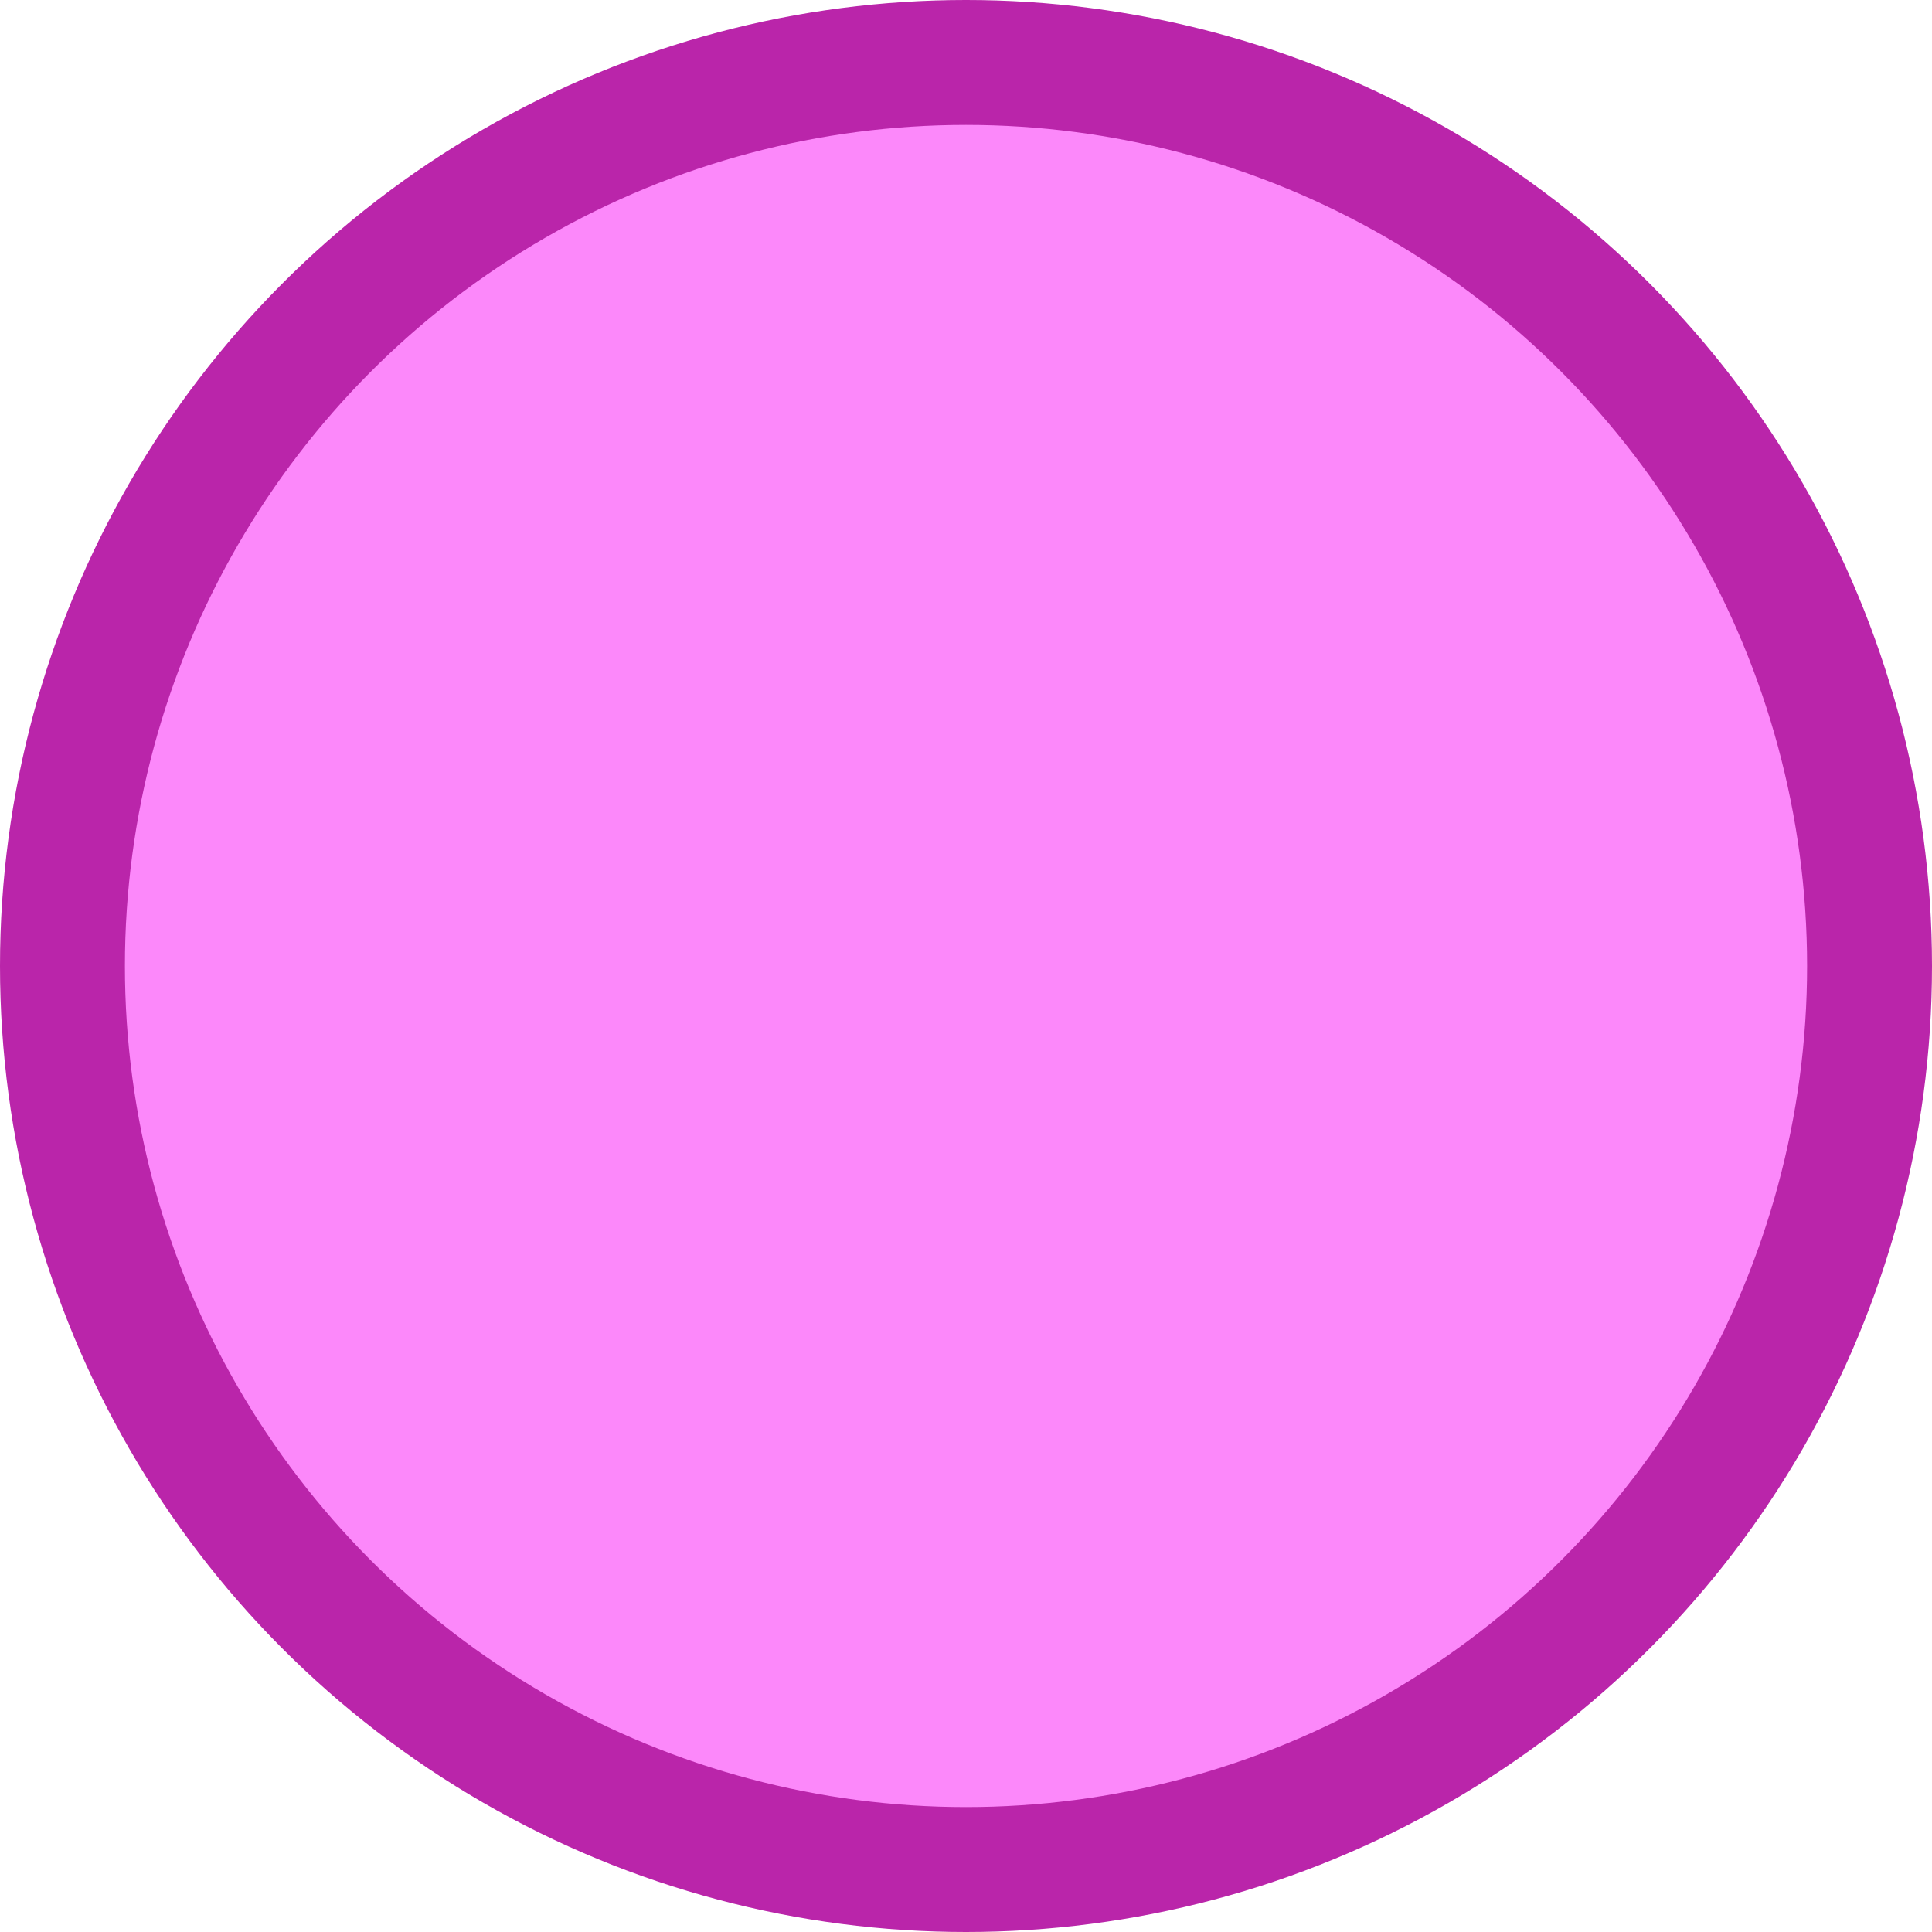 <svg viewBox='0 0 116856 116856' xmlns='http://www.w3.org/2000/svg' version='1.1' style='background-color:#ffffff'><circle cx='50%' cy='50%' r='58428' fill='#ba25aa'><animate attributeType='XML' attributeName='r' values='0;58428' dur='4s' begin='0.25s'/><animate attributeType='XML' attributeName='r' values='57843;58428;57843' dur='0.5s' begin='4.25s' repeatCount='indefinite'/></circle><circle cx='50%' cy='50%' r='50873' fill='#fc88fa'><animate attributeType='XML' attributeName='r' values='0;50873' dur='4s' begin='0.25s'/><animate attributeType='XML' attributeName='r' values='50364;50873;50364' dur='0.5s' begin='4.25s' repeatCount='indefinite'/></circle></svg>